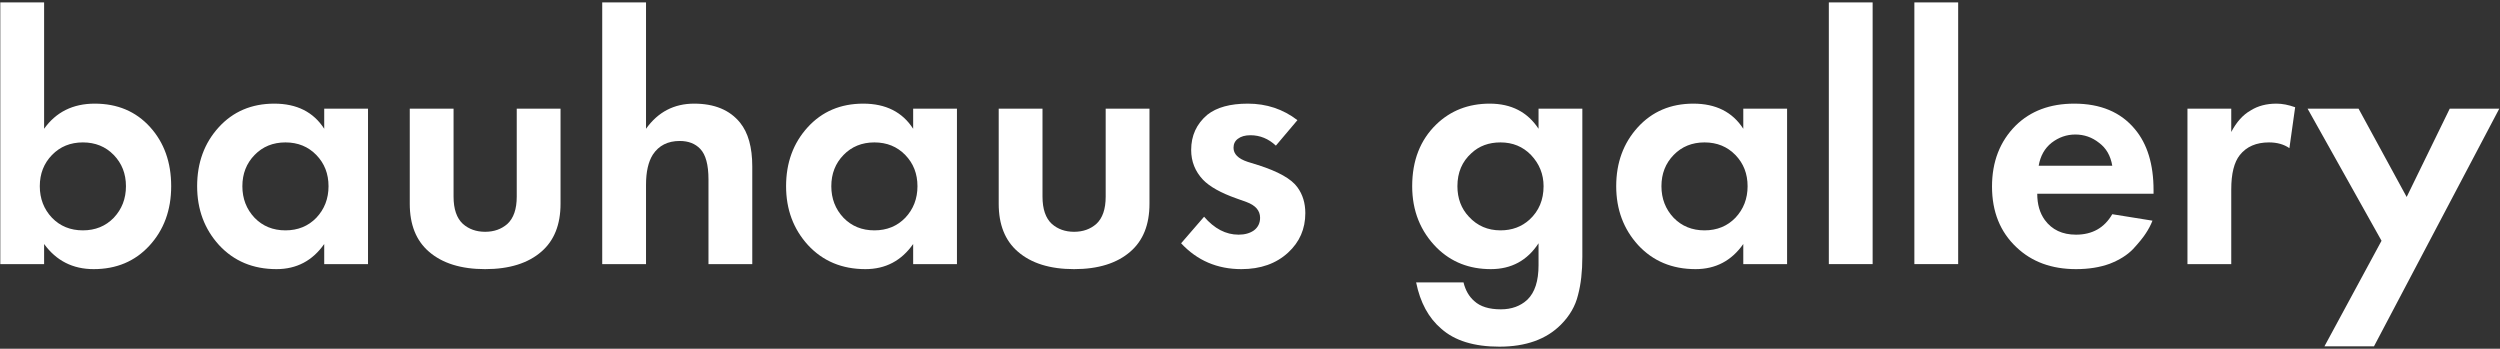 <?xml version="1.0" encoding="UTF-8"?> <svg xmlns="http://www.w3.org/2000/svg" width="975" height="136" viewBox="0 0 975 136" fill="none"><rect x="0" y="0" width="975" height="136" fill="#333333" stroke="none"/> <path d="M17.201 0.94V50.22C21.868 43.687 28.448 40.42 36.941 40.42C45.808 40.42 52.994 43.453 58.501 49.52C64.008 55.587 66.761 63.287 66.761 72.62C66.761 81.953 63.914 89.7 58.221 95.86C52.621 101.927 45.388 104.96 36.521 104.96C28.401 104.96 21.961 101.693 17.201 95.16V103H0.121V0.94H17.201ZM44.361 60.44C41.188 57.173 37.174 55.54 32.321 55.54C27.468 55.54 23.454 57.173 20.281 60.44C17.108 63.707 15.521 67.767 15.521 72.62C15.521 77.473 17.108 81.58 20.281 84.94C23.454 88.207 27.468 89.84 32.321 89.84C37.174 89.84 41.188 88.207 44.361 84.94C47.534 81.58 49.121 77.473 49.121 72.62C49.121 67.767 47.534 63.707 44.361 60.44Z" fill="white"></path> <path d="M126.445 50.22V42.38H143.525V103H126.445V95.16C121.872 101.693 115.665 104.96 107.825 104.96C98.678 104.96 91.212 101.833 85.425 95.58C79.731 89.327 76.885 81.673 76.885 72.62C76.885 63.473 79.685 55.82 85.285 49.66C90.885 43.5 98.118 40.42 106.985 40.42C115.758 40.42 122.245 43.687 126.445 50.22ZM123.365 60.44C120.192 57.173 116.178 55.54 111.325 55.54C106.472 55.54 102.458 57.173 99.285 60.44C96.112 63.707 94.525 67.767 94.525 72.62C94.525 77.473 96.112 81.58 99.285 84.94C102.458 88.207 106.472 89.84 111.325 89.84C116.178 89.84 120.192 88.207 123.365 84.94C126.538 81.58 128.125 77.473 128.125 72.62C128.125 67.767 126.538 63.707 123.365 60.44Z" fill="white"></path> <path d="M159.809 42.38H176.889V76.68C176.889 81.533 178.102 85.08 180.529 87.32C182.862 89.373 185.755 90.4 189.209 90.4C192.662 90.4 195.555 89.373 197.889 87.32C200.315 85.08 201.529 81.533 201.529 76.68V42.38H218.609V79.48C218.609 87.6 216.135 93.807 211.189 98.1C205.962 102.673 198.635 104.96 189.209 104.96C179.782 104.96 172.455 102.673 167.229 98.1C162.282 93.807 159.809 87.6 159.809 79.48V42.38Z" fill="white"></path> <path d="M234.867 103V0.94H251.947V50.22C256.614 43.687 262.867 40.42 270.707 40.42C278.641 40.42 284.614 42.893 288.627 47.84C291.801 51.76 293.387 57.453 293.387 64.92V103H276.307V69.96C276.307 64.267 275.234 60.3 273.087 58.06C271.127 56.007 268.467 54.98 265.107 54.98C260.441 54.98 256.941 56.753 254.607 60.3C252.834 63.1 251.947 67.02 251.947 72.06V103H234.867Z" fill="white"></path> <path d="M356.132 50.22V42.38H373.212V103H356.132V95.16C351.559 101.693 345.352 104.96 337.512 104.96C328.366 104.96 320.899 101.833 315.112 95.58C309.419 89.327 306.572 81.673 306.572 72.62C306.572 63.473 309.372 55.82 314.972 49.66C320.572 43.5 327.806 40.42 336.672 40.42C345.446 40.42 351.932 43.687 356.132 50.22ZM353.052 60.44C349.879 57.173 345.866 55.54 341.012 55.54C336.159 55.54 332.146 57.173 328.972 60.44C325.799 63.707 324.212 67.767 324.212 72.62C324.212 77.473 325.799 81.58 328.972 84.94C332.146 88.207 336.159 89.84 341.012 89.84C345.866 89.84 349.879 88.207 353.052 84.94C356.226 81.58 357.812 77.473 357.812 72.62C357.812 67.767 356.226 63.707 353.052 60.44Z" fill="white"></path> <path d="M389.496 42.38H406.576V76.68C406.576 81.533 407.789 85.08 410.216 87.32C412.549 89.373 415.443 90.4 418.896 90.4C422.349 90.4 425.243 89.373 427.576 87.32C430.003 85.08 431.216 81.533 431.216 76.68V42.38H448.296V79.48C448.296 87.6 445.823 93.807 440.876 98.1C435.649 102.673 428.323 104.96 418.896 104.96C409.469 104.96 402.143 102.673 396.916 98.1C391.969 93.807 389.496 87.6 389.496 79.48V42.38Z" fill="white"></path> <path d="M505.995 46.86L497.595 56.8C494.701 54.093 491.388 52.74 487.655 52.74C485.601 52.74 483.968 53.207 482.755 54.14C481.635 54.98 481.075 56.147 481.075 57.64C481.075 60.067 482.895 61.887 486.535 63.1L490.595 64.36C498.528 66.88 503.661 69.773 505.995 73.04C508.048 75.84 509.075 79.2 509.075 83.12C509.075 89.28 506.835 94.413 502.355 98.52C497.688 102.813 491.621 104.96 484.155 104.96C474.728 104.96 466.888 101.6 460.635 94.88L469.595 84.52C473.608 89.187 478.088 91.52 483.035 91.52C485.461 91.52 487.468 90.96 489.055 89.84C490.641 88.627 491.435 86.993 491.435 84.94C491.435 82.14 489.661 80.087 486.115 78.78L482.195 77.38C476.128 75.233 471.788 72.807 469.175 70.1C466.095 66.833 464.555 62.96 464.555 58.48C464.555 52.88 466.655 48.307 470.855 44.76C474.495 41.867 479.768 40.42 486.675 40.42C493.955 40.42 500.395 42.567 505.995 46.86Z" fill="white"></path> <path d="M600.032 50.22V42.38H617.112V100.2C617.112 105.893 616.552 110.84 615.432 115.04C614.405 119.333 612.165 123.207 608.712 126.66C603.019 132.353 595.039 135.2 584.772 135.2C574.879 135.2 567.319 132.867 562.092 128.2C557.145 124 553.879 117.98 552.292 110.14H570.772C571.519 113.22 572.919 115.647 574.972 117.42C577.305 119.567 580.759 120.64 585.332 120.64C589.532 120.64 592.985 119.38 595.692 116.86C598.585 114.06 600.032 109.58 600.032 103.42V94.88C595.645 101.6 589.439 104.96 581.412 104.96C573.012 104.96 566.012 102.207 560.412 96.7C553.972 90.26 550.752 82.233 550.752 72.62C550.752 62.633 553.879 54.607 560.132 48.54C565.732 43.127 572.685 40.42 580.992 40.42C589.392 40.42 595.739 43.687 600.032 50.22ZM585.192 55.54C580.619 55.54 576.839 56.94 573.852 59.74C570.212 63.007 568.392 67.3 568.392 72.62C568.392 77.38 569.885 81.347 572.872 84.52C576.139 88.067 580.245 89.84 585.192 89.84C589.672 89.84 593.452 88.44 596.532 85.64C600.172 82.28 601.992 77.94 601.992 72.62C601.992 67.953 600.359 63.893 597.092 60.44C593.919 57.173 589.952 55.54 585.192 55.54Z" fill="white"></path> <path d="M679.882 50.22V42.38H696.962V103H679.882V95.16C675.309 101.693 669.102 104.96 661.262 104.96C652.116 104.96 644.649 101.833 638.862 95.58C633.169 89.327 630.322 81.673 630.322 72.62C630.322 63.473 633.122 55.82 638.722 49.66C644.322 43.5 651.556 40.42 660.422 40.42C669.196 40.42 675.682 43.687 679.882 50.22ZM676.802 60.44C673.629 57.173 669.616 55.54 664.762 55.54C659.909 55.54 655.896 57.173 652.722 60.44C649.549 63.707 647.962 67.767 647.962 72.62C647.962 77.473 649.549 81.58 652.722 84.94C655.896 88.207 659.909 89.84 664.762 89.84C669.616 89.84 673.629 88.207 676.802 84.94C679.976 81.58 681.562 77.473 681.562 72.62C681.562 67.767 679.976 63.707 676.802 60.44Z" fill="white"></path> <path d="M713.246 0.94H730.326V103H713.246V0.94Z" fill="white"></path> <path d="M746.605 0.94H763.685V103H746.605V0.94Z" fill="white"></path> <path d="M823.785 83.54L839.465 86.06C838.812 87.74 837.925 89.42 836.805 91.1C835.778 92.687 834.145 94.693 831.905 97.12C829.665 99.453 826.632 101.367 822.805 102.86C818.978 104.26 814.592 104.96 809.645 104.96C800.125 104.96 792.378 102.113 786.405 96.42C780.058 90.447 776.885 82.56 776.885 72.76C776.885 63.053 779.965 55.12 786.125 48.96C791.912 43.267 799.518 40.42 808.945 40.42C819.211 40.42 827.098 43.733 832.605 50.36C837.458 56.147 839.885 64.08 839.885 74.16V75.56H794.525C794.525 79.667 795.505 83.073 797.465 85.78C800.265 89.607 804.325 91.52 809.645 91.52C815.992 91.52 820.705 88.86 823.785 83.54ZM795.085 64.64H823.785C823.132 60.72 821.405 57.733 818.605 55.68C815.898 53.533 812.818 52.46 809.365 52.46C806.005 52.46 802.925 53.533 800.125 55.68C797.418 57.827 795.738 60.813 795.085 64.64Z" fill="white"></path> <path d="M853.109 103V42.38H870.189V51.48C872.243 47.56 874.763 44.76 877.749 43.08C880.549 41.307 883.909 40.42 887.829 40.42C890.069 40.42 892.496 40.887 895.109 41.82L892.869 57.78C890.723 56.287 888.063 55.54 884.889 55.54C879.943 55.54 876.163 57.173 873.549 60.44C871.309 63.24 870.189 67.72 870.189 73.88V103H853.109Z" fill="white"></path> <path d="M906.537 135.06L928.797 93.9L899.957 42.38H919.837L938.597 76.82L955.397 42.38H974.717L925.857 135.06H906.537Z" fill="white"></path> </svg> 